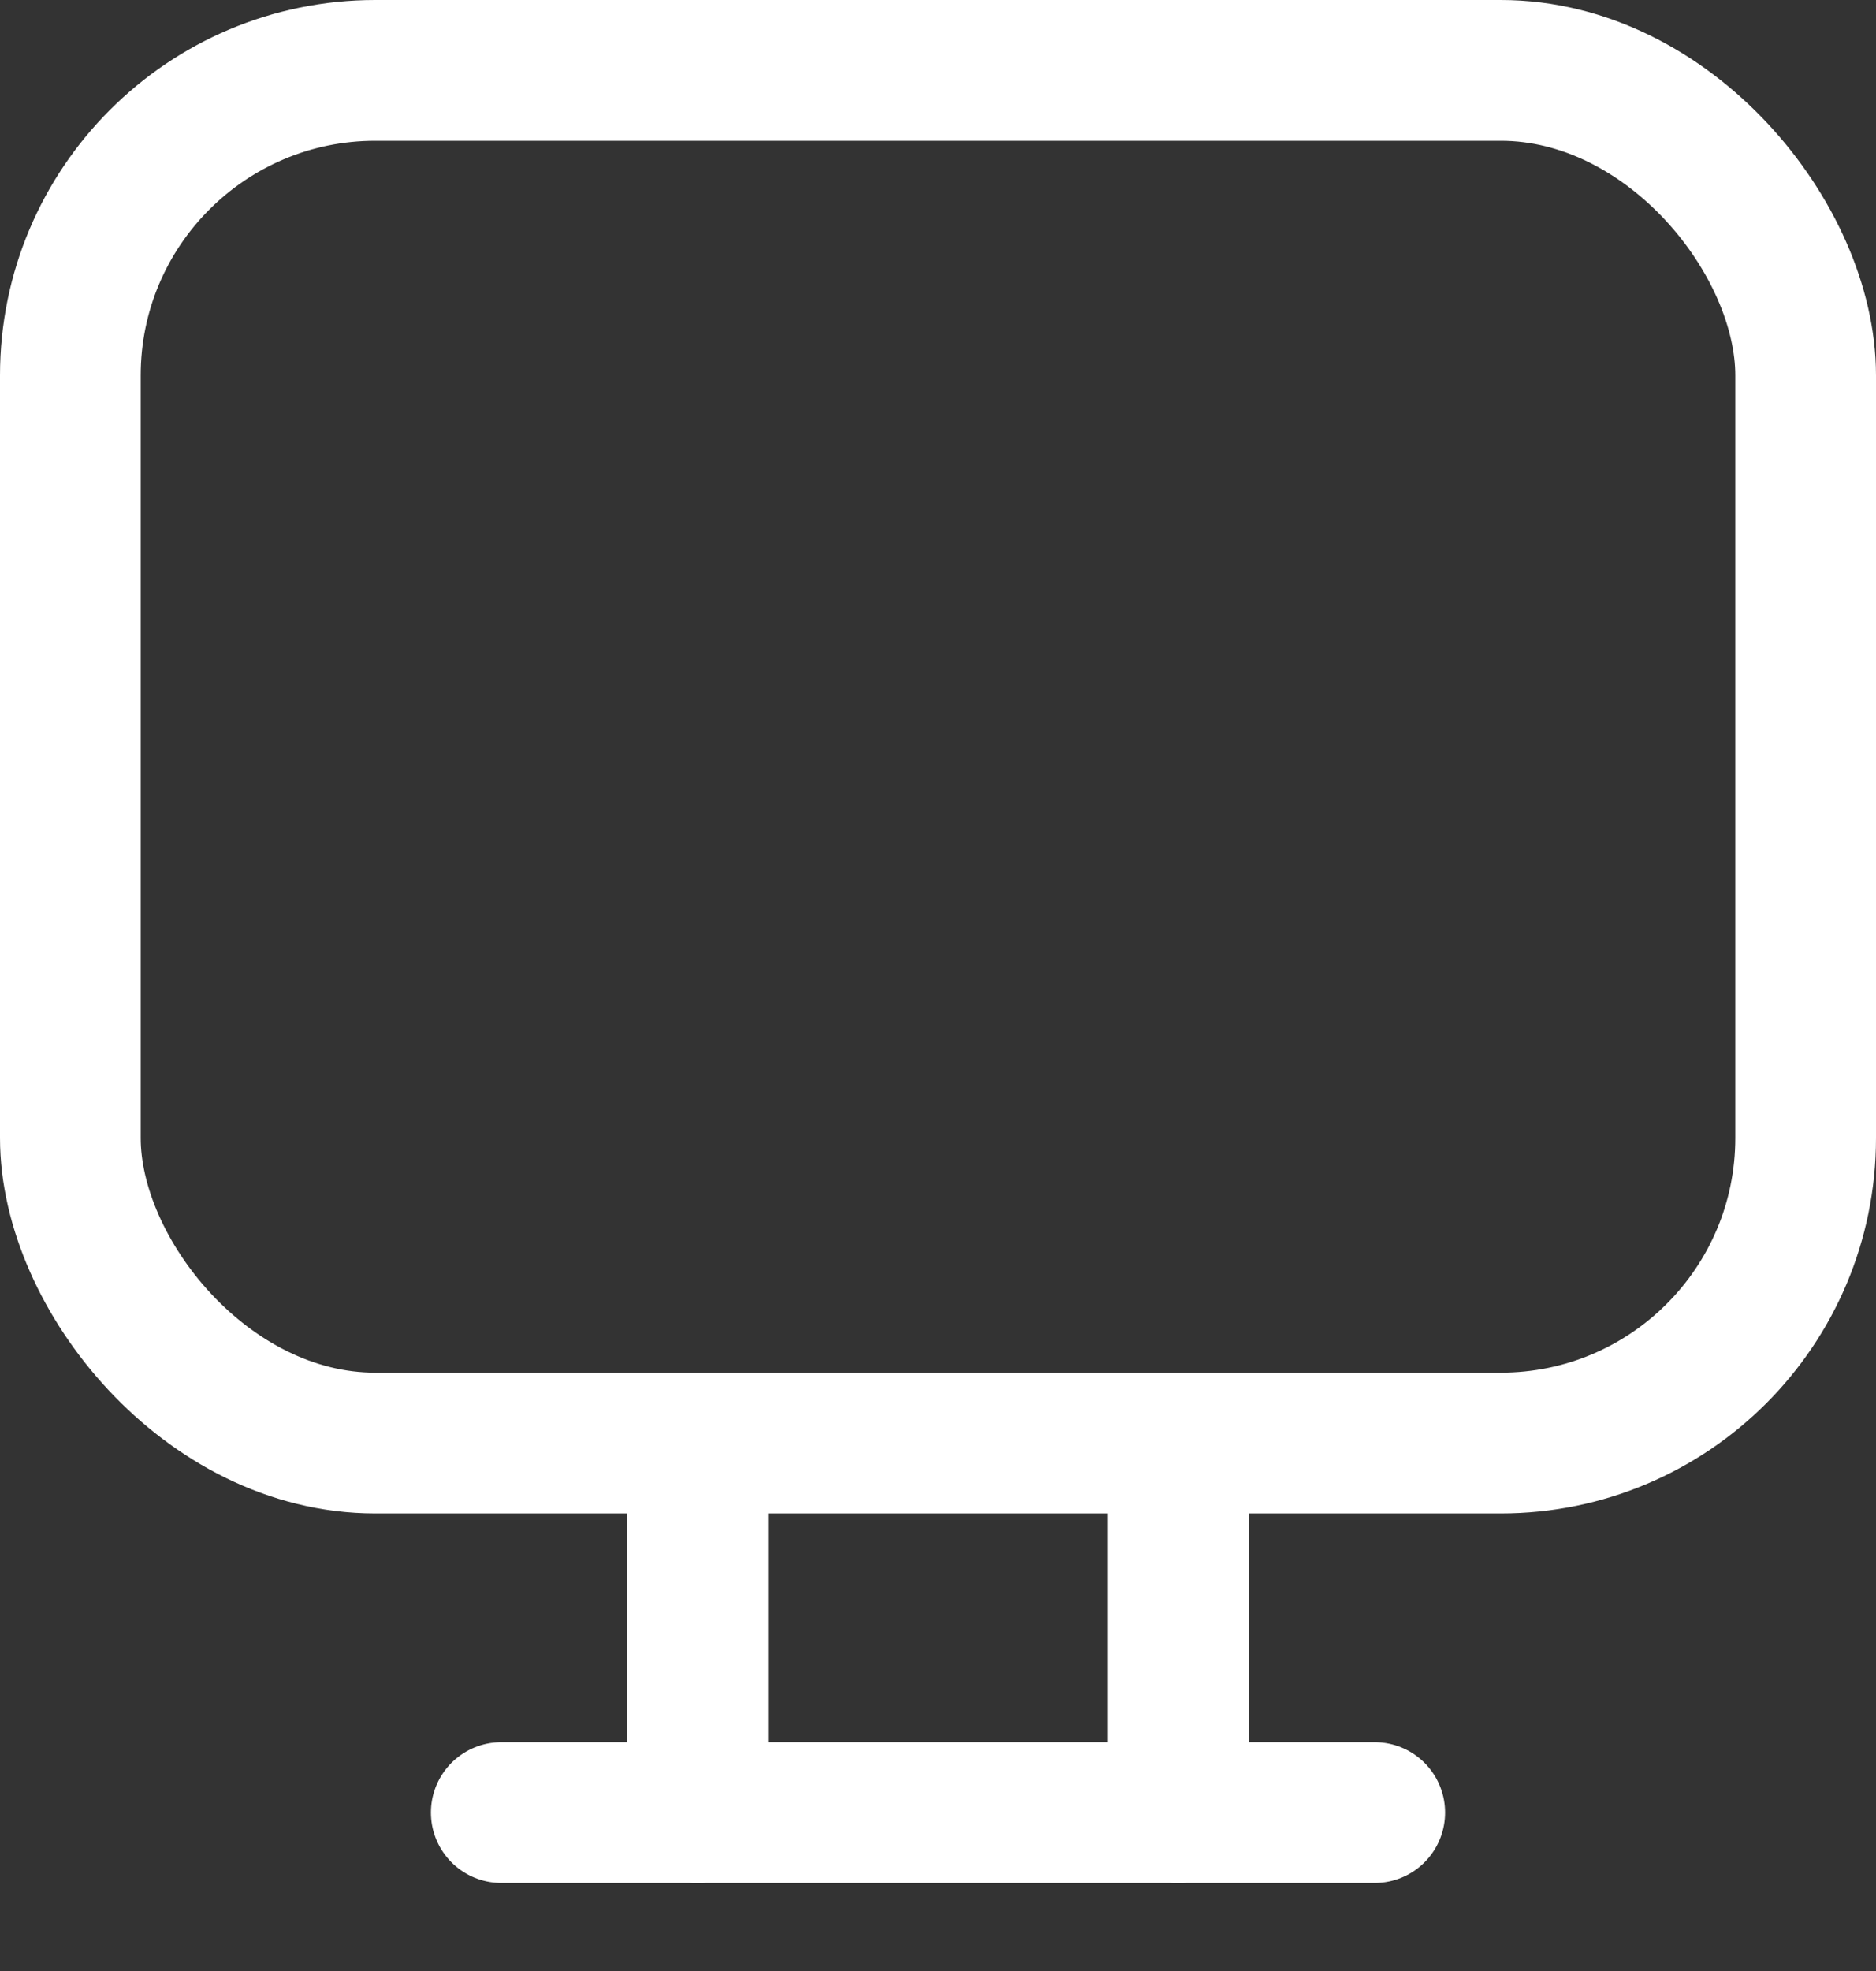 <?xml version="1.0" encoding="UTF-8"?> <svg xmlns="http://www.w3.org/2000/svg" width="20" height="21" viewBox="0 0 20 21" fill="none"><rect x="0" y="0" width="20" height="21" fill="#333333" stroke="none"/> <rect x="0.75" y="0.75" width="18.5" height="14.625" rx="3.25" stroke="white" stroke-width="1.5"></rect> <path d="M14.656 19.312H5.344" stroke="white" stroke-width="1.5" stroke-linecap="round"></path> <path d="M7.438 15.844V19.312" stroke="white" stroke-width="1.5" stroke-linecap="round"></path> <path d="M12.562 15.844V19.312" stroke="white" stroke-width="1.5" stroke-linecap="round"></path> </svg> 